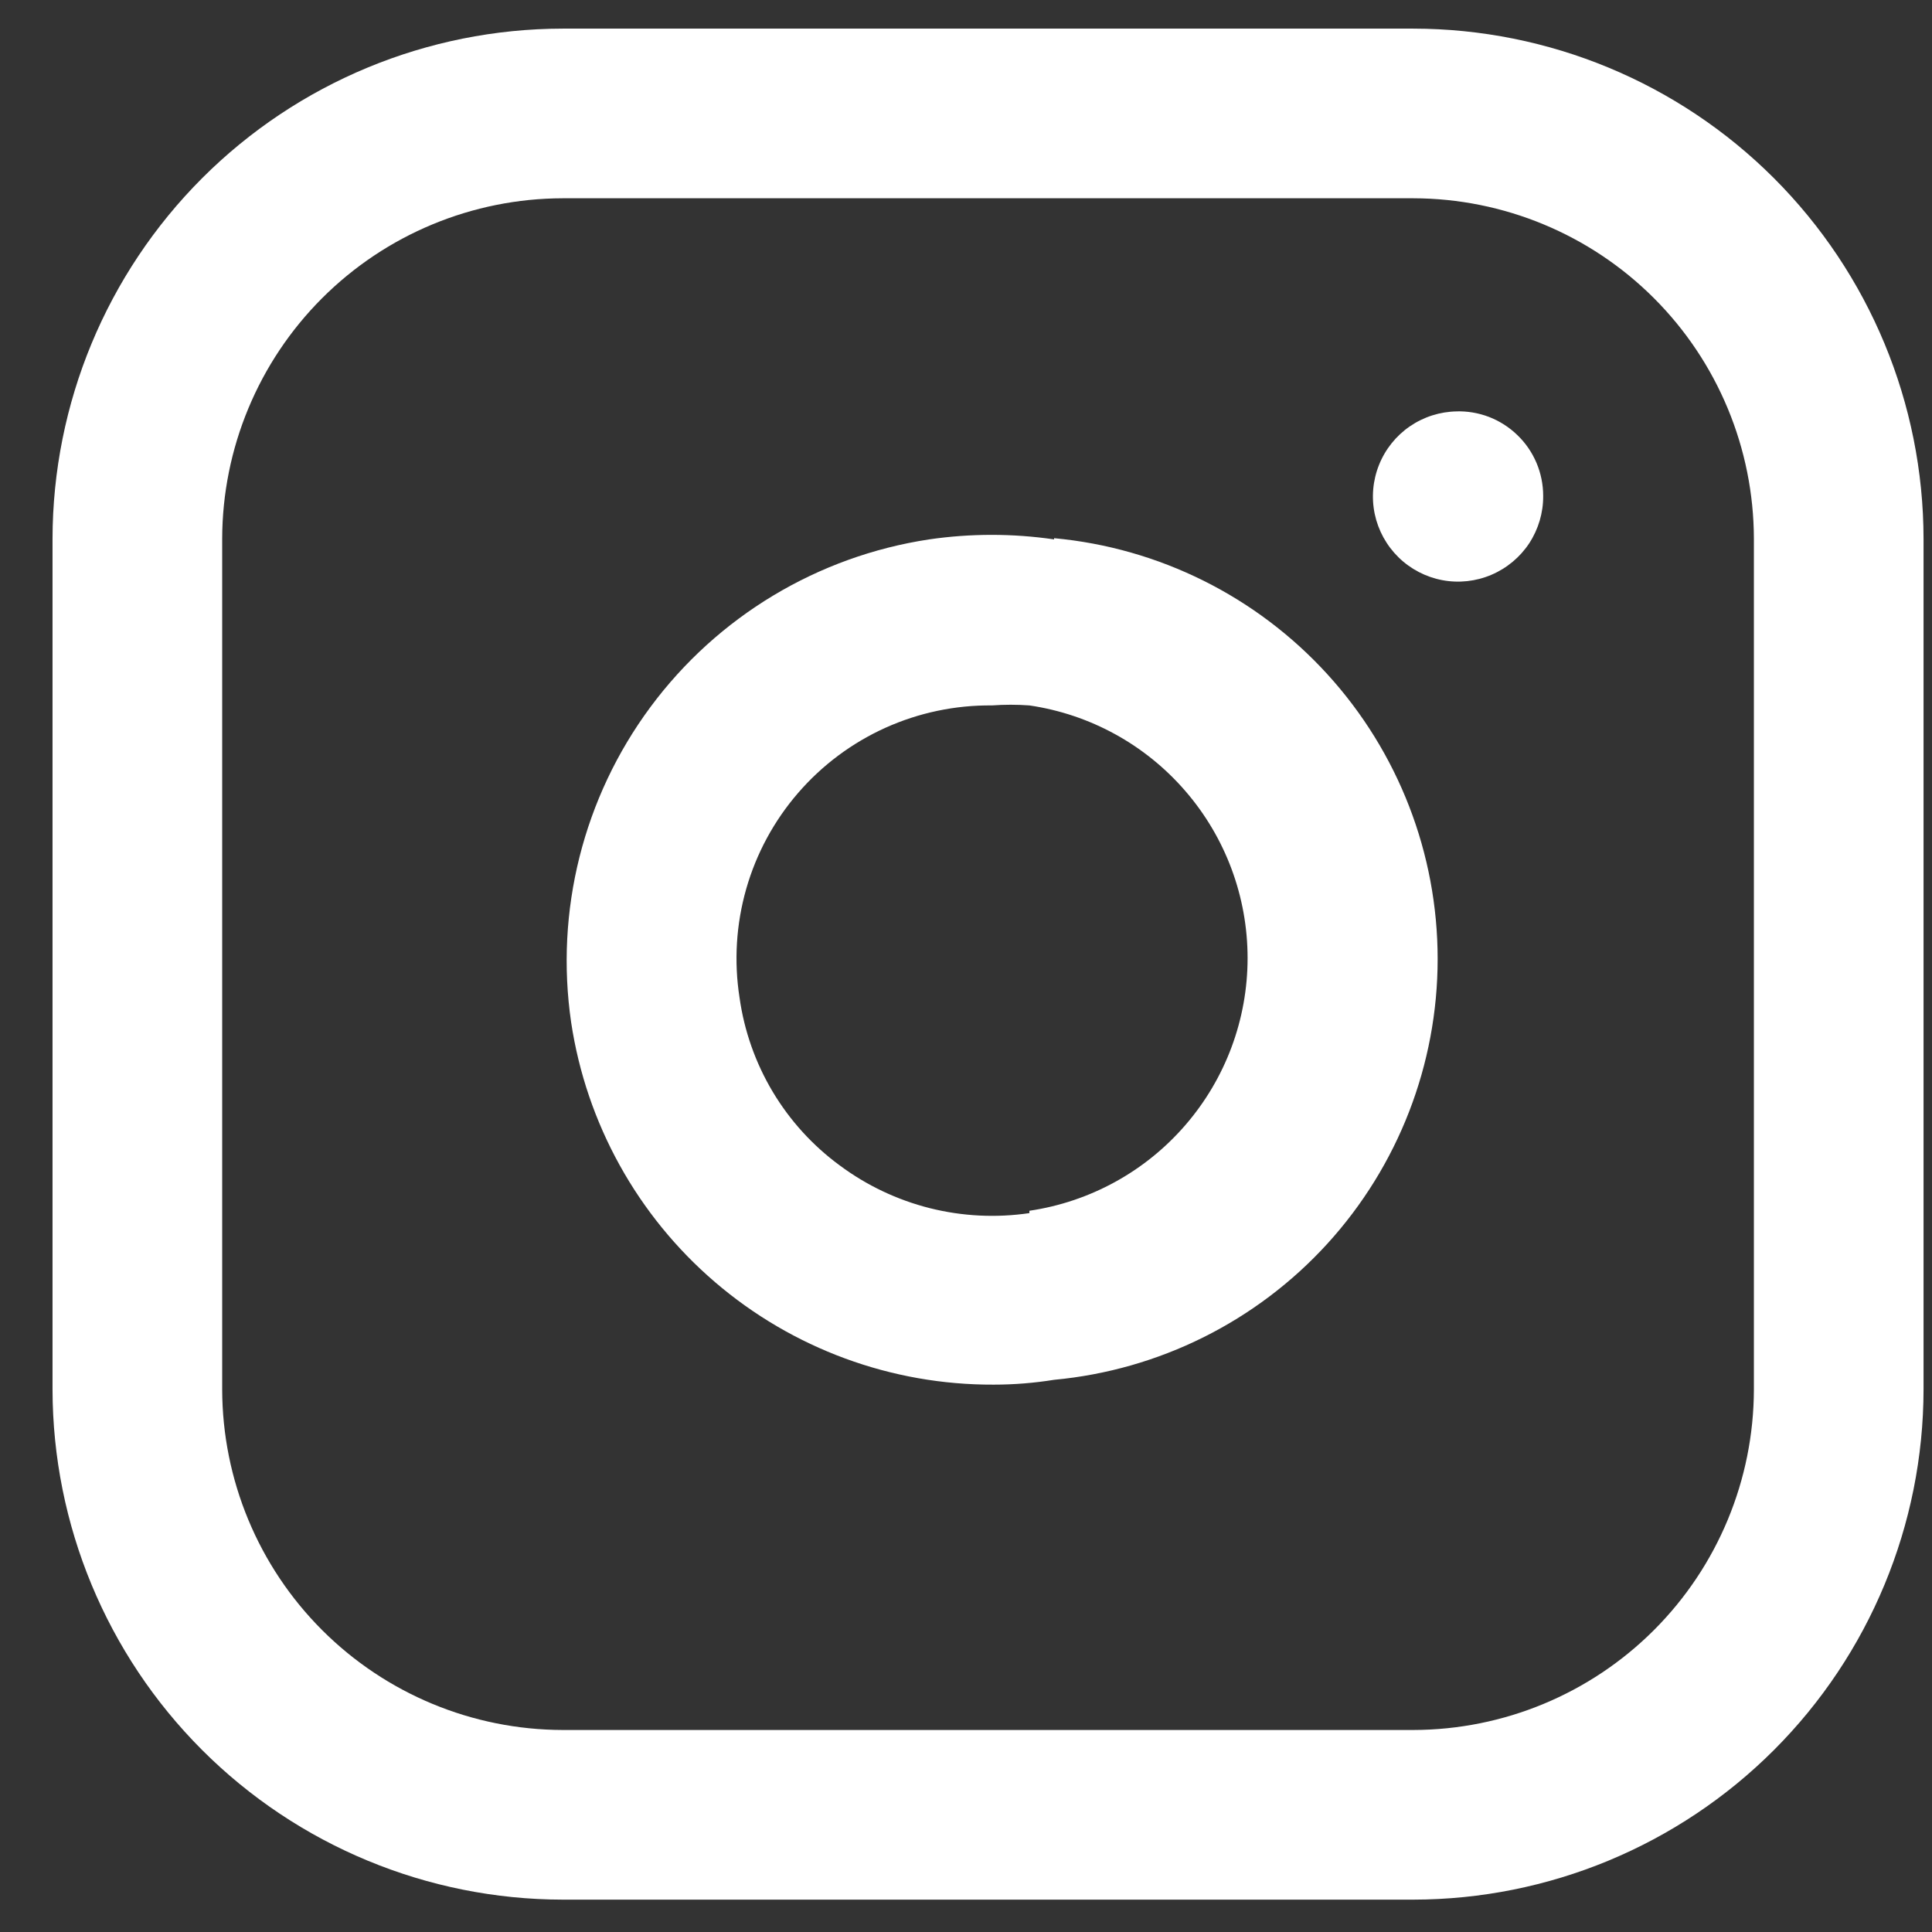 <svg width="32" height="32" viewBox="0 0 32 32" fill="none" xmlns="http://www.w3.org/2000/svg">
<rect x="0" y="0" width="32" height="32" fill="#333333" stroke="none"/>
<path d="M23.41 0.474H9.32C7.08 0.477 4.932 1.367 3.348 2.951C1.764 4.536 0.873 6.683 0.87 8.924V23.014C0.873 25.254 1.764 27.402 3.348 28.986C4.932 30.57 7.08 31.461 9.32 31.464H23.41C25.65 31.461 27.798 30.57 29.382 28.986C30.966 27.402 31.857 25.254 31.86 23.014V8.924C31.857 6.683 30.966 4.536 29.382 2.951C27.798 1.367 25.65 0.477 23.41 0.474ZM29.05 23.014C29.047 24.509 28.452 25.942 27.395 26.999C26.338 28.056 24.905 28.651 23.41 28.654H9.32C7.825 28.651 6.392 28.056 5.335 26.999C4.278 25.942 3.683 24.509 3.68 23.014V8.924C3.683 7.429 4.278 5.996 5.335 4.939C6.392 3.882 7.825 3.287 9.32 3.284H23.41C24.905 3.287 26.338 3.882 27.395 4.939C28.452 5.996 29.047 7.429 29.05 8.924V23.014Z" fill="white"/>
<path d="M17.459 8.934C16.773 8.834 16.076 8.834 15.39 8.934C13.544 9.213 11.885 10.211 10.774 11.71C9.663 13.209 9.19 15.087 9.46 16.934C9.712 18.608 10.558 20.135 11.843 21.236C13.128 22.338 14.767 22.941 16.459 22.934C16.794 22.934 17.129 22.907 17.459 22.854C19.197 22.692 20.811 21.888 21.986 20.599C23.161 19.309 23.812 17.628 23.812 15.883C23.812 14.139 23.161 12.457 21.986 11.168C20.811 9.879 19.197 9.075 17.459 8.914V8.934ZM17.05 20.093C16.5 20.174 15.94 20.146 15.401 20.011C14.862 19.875 14.355 19.635 13.91 19.304C13.461 18.975 13.083 18.559 12.798 18.082C12.513 17.604 12.326 17.074 12.249 16.523C12.155 15.922 12.193 15.307 12.36 14.722C12.527 14.137 12.82 13.595 13.218 13.135C13.616 12.674 14.109 12.306 14.664 12.055C15.218 11.805 15.821 11.678 16.43 11.684C16.636 11.669 16.843 11.669 17.05 11.684C18.054 11.831 18.972 12.335 19.635 13.104C20.299 13.872 20.664 14.853 20.664 15.869C20.664 16.884 20.299 17.865 19.635 18.633C18.972 19.402 18.054 19.906 17.05 20.054V20.093Z" fill="white"/>
<path d="M24.13 6.814C23.852 6.818 23.581 6.904 23.351 7.062C23.122 7.219 22.944 7.442 22.841 7.7C22.737 7.959 22.713 8.242 22.77 8.514C22.828 8.787 22.965 9.036 23.164 9.231C23.363 9.426 23.615 9.557 23.888 9.609C24.162 9.661 24.445 9.63 24.701 9.521C24.957 9.412 25.176 9.23 25.329 8.998C25.481 8.765 25.562 8.492 25.56 8.214C25.56 8.025 25.522 7.839 25.449 7.666C25.375 7.493 25.268 7.336 25.132 7.206C24.997 7.075 24.837 6.973 24.661 6.905C24.485 6.838 24.298 6.807 24.11 6.814H24.13Z" fill="white"/>
</svg>
